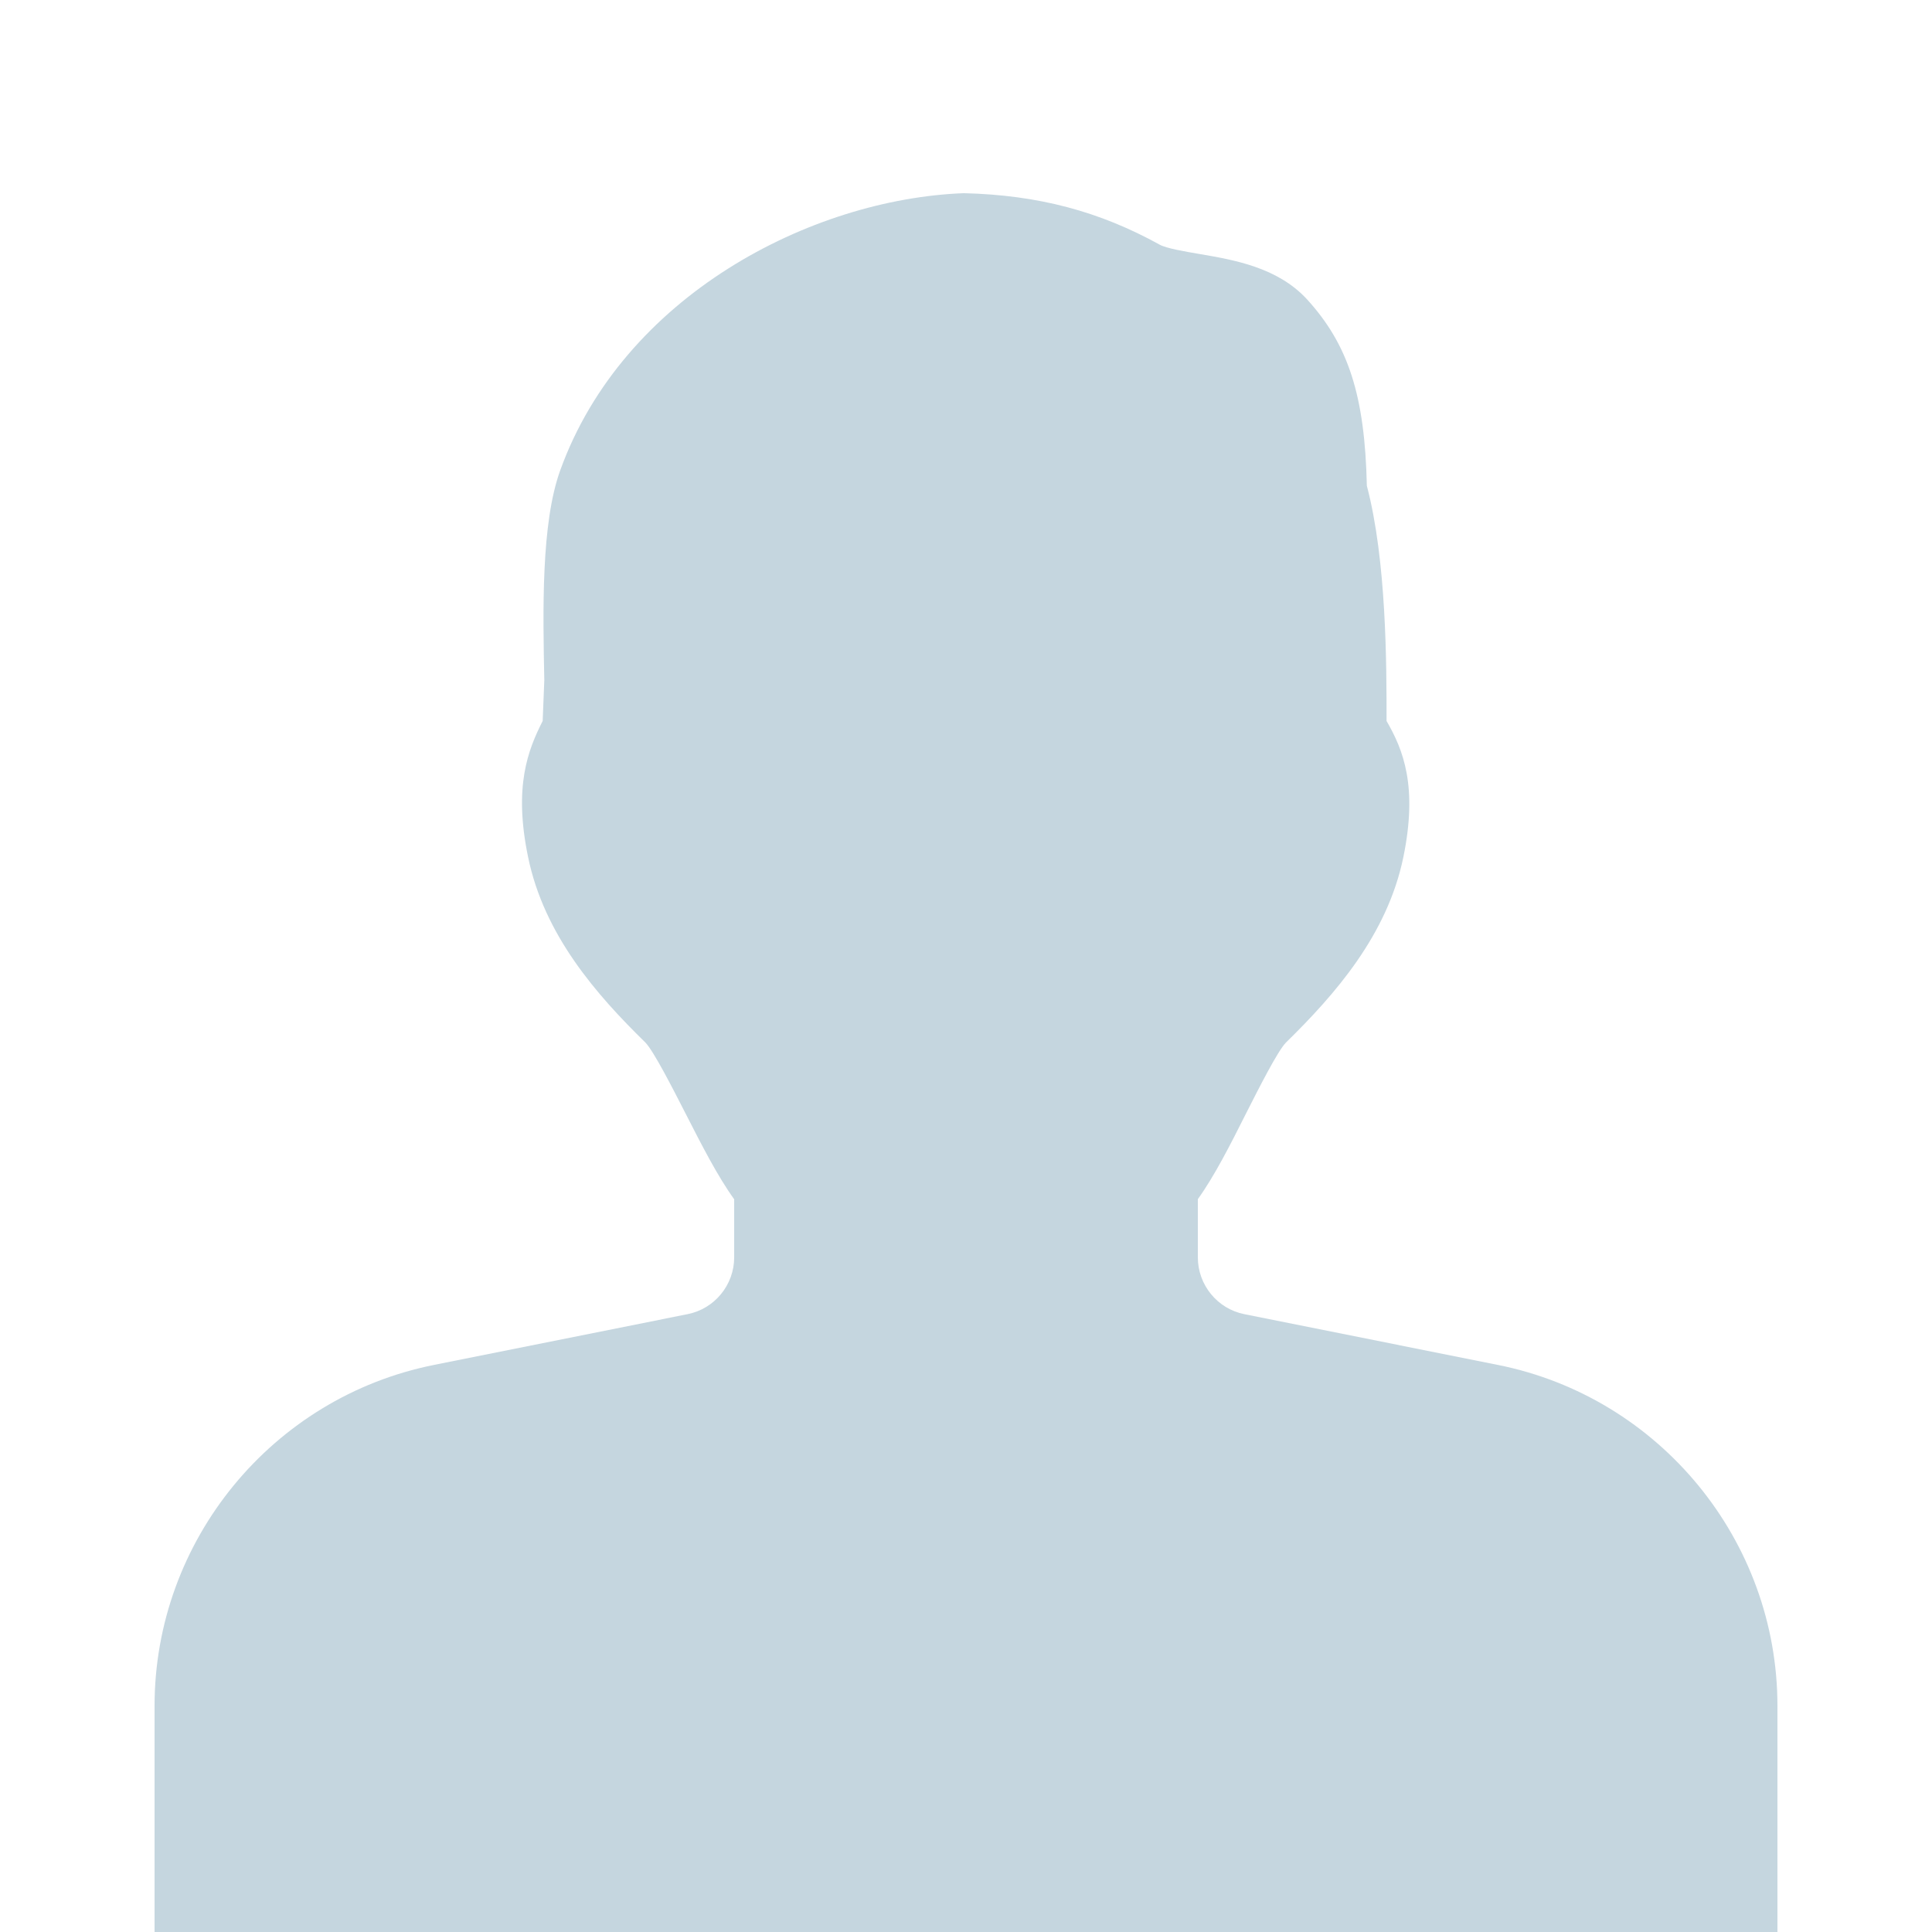 <?xml version="1.0" encoding="utf-8"?>
<!-- Generator: Adobe Illustrator 16.0.0, SVG Export Plug-In . SVG Version: 6.00 Build 0)  -->
<!DOCTYPE svg PUBLIC "-//W3C//DTD SVG 1.1//EN" "http://www.w3.org/Graphics/SVG/1.1/DTD/svg11.dtd">
<svg version="1.1" id="Слой_1" xmlns="http://www.w3.org/2000/svg" xmlns:xlink="http://www.w3.org/1999/xlink" x="0px" y="0px"
	 width="100px" height="100px" viewBox="0 0 100 100" enable-background="new 0 0 100 100" xml:space="preserve">
<path fill="#C5D6DF" d="M77.528,70.648l-13.122-2.627C63.014,67.744,62,66.51,62,65.08v-3.012c0.863-1.201,1.674-2.801,2.516-4.477
	c0.642-1.266,1.606-3.174,2.039-3.623c2.543-2.491,5.256-5.58,6.083-9.606c0.75-3.648,0-5.544-0.87-7.044
	c0-2.935,0-8.304-1.02-12.174c-0.103-4.674-0.959-7.314-3.112-9.667c-1.525-1.644-3.771-2.027-5.57-2.333
	c-0.714-0.121-1.691-0.289-2.032-0.475c-3.115-1.722-6.275-2.574-10.147-2.67c-7.92,0.3-17.64,5.322-20.892,14.352
	c-0.99,2.742-0.894,7.242-0.822,10.86l-0.084,2.106c-0.761,1.5-1.512,3.396-0.756,7.038c0.828,4.044,3.54,7.128,6.072,9.606
	c0.438,0.456,1.416,2.376,2.064,3.643c0.852,1.668,1.667,3.27,2.532,4.47v3.006c0,1.43-1.014,2.664-2.412,2.941l-13.122,2.627
	C14.084,72.322,8,79.744,8,88.294v1.107V94v6h6h72h6v-6v-4.599v-1.107C92,79.744,85.917,72.322,77.528,70.648z"/>
</svg>
